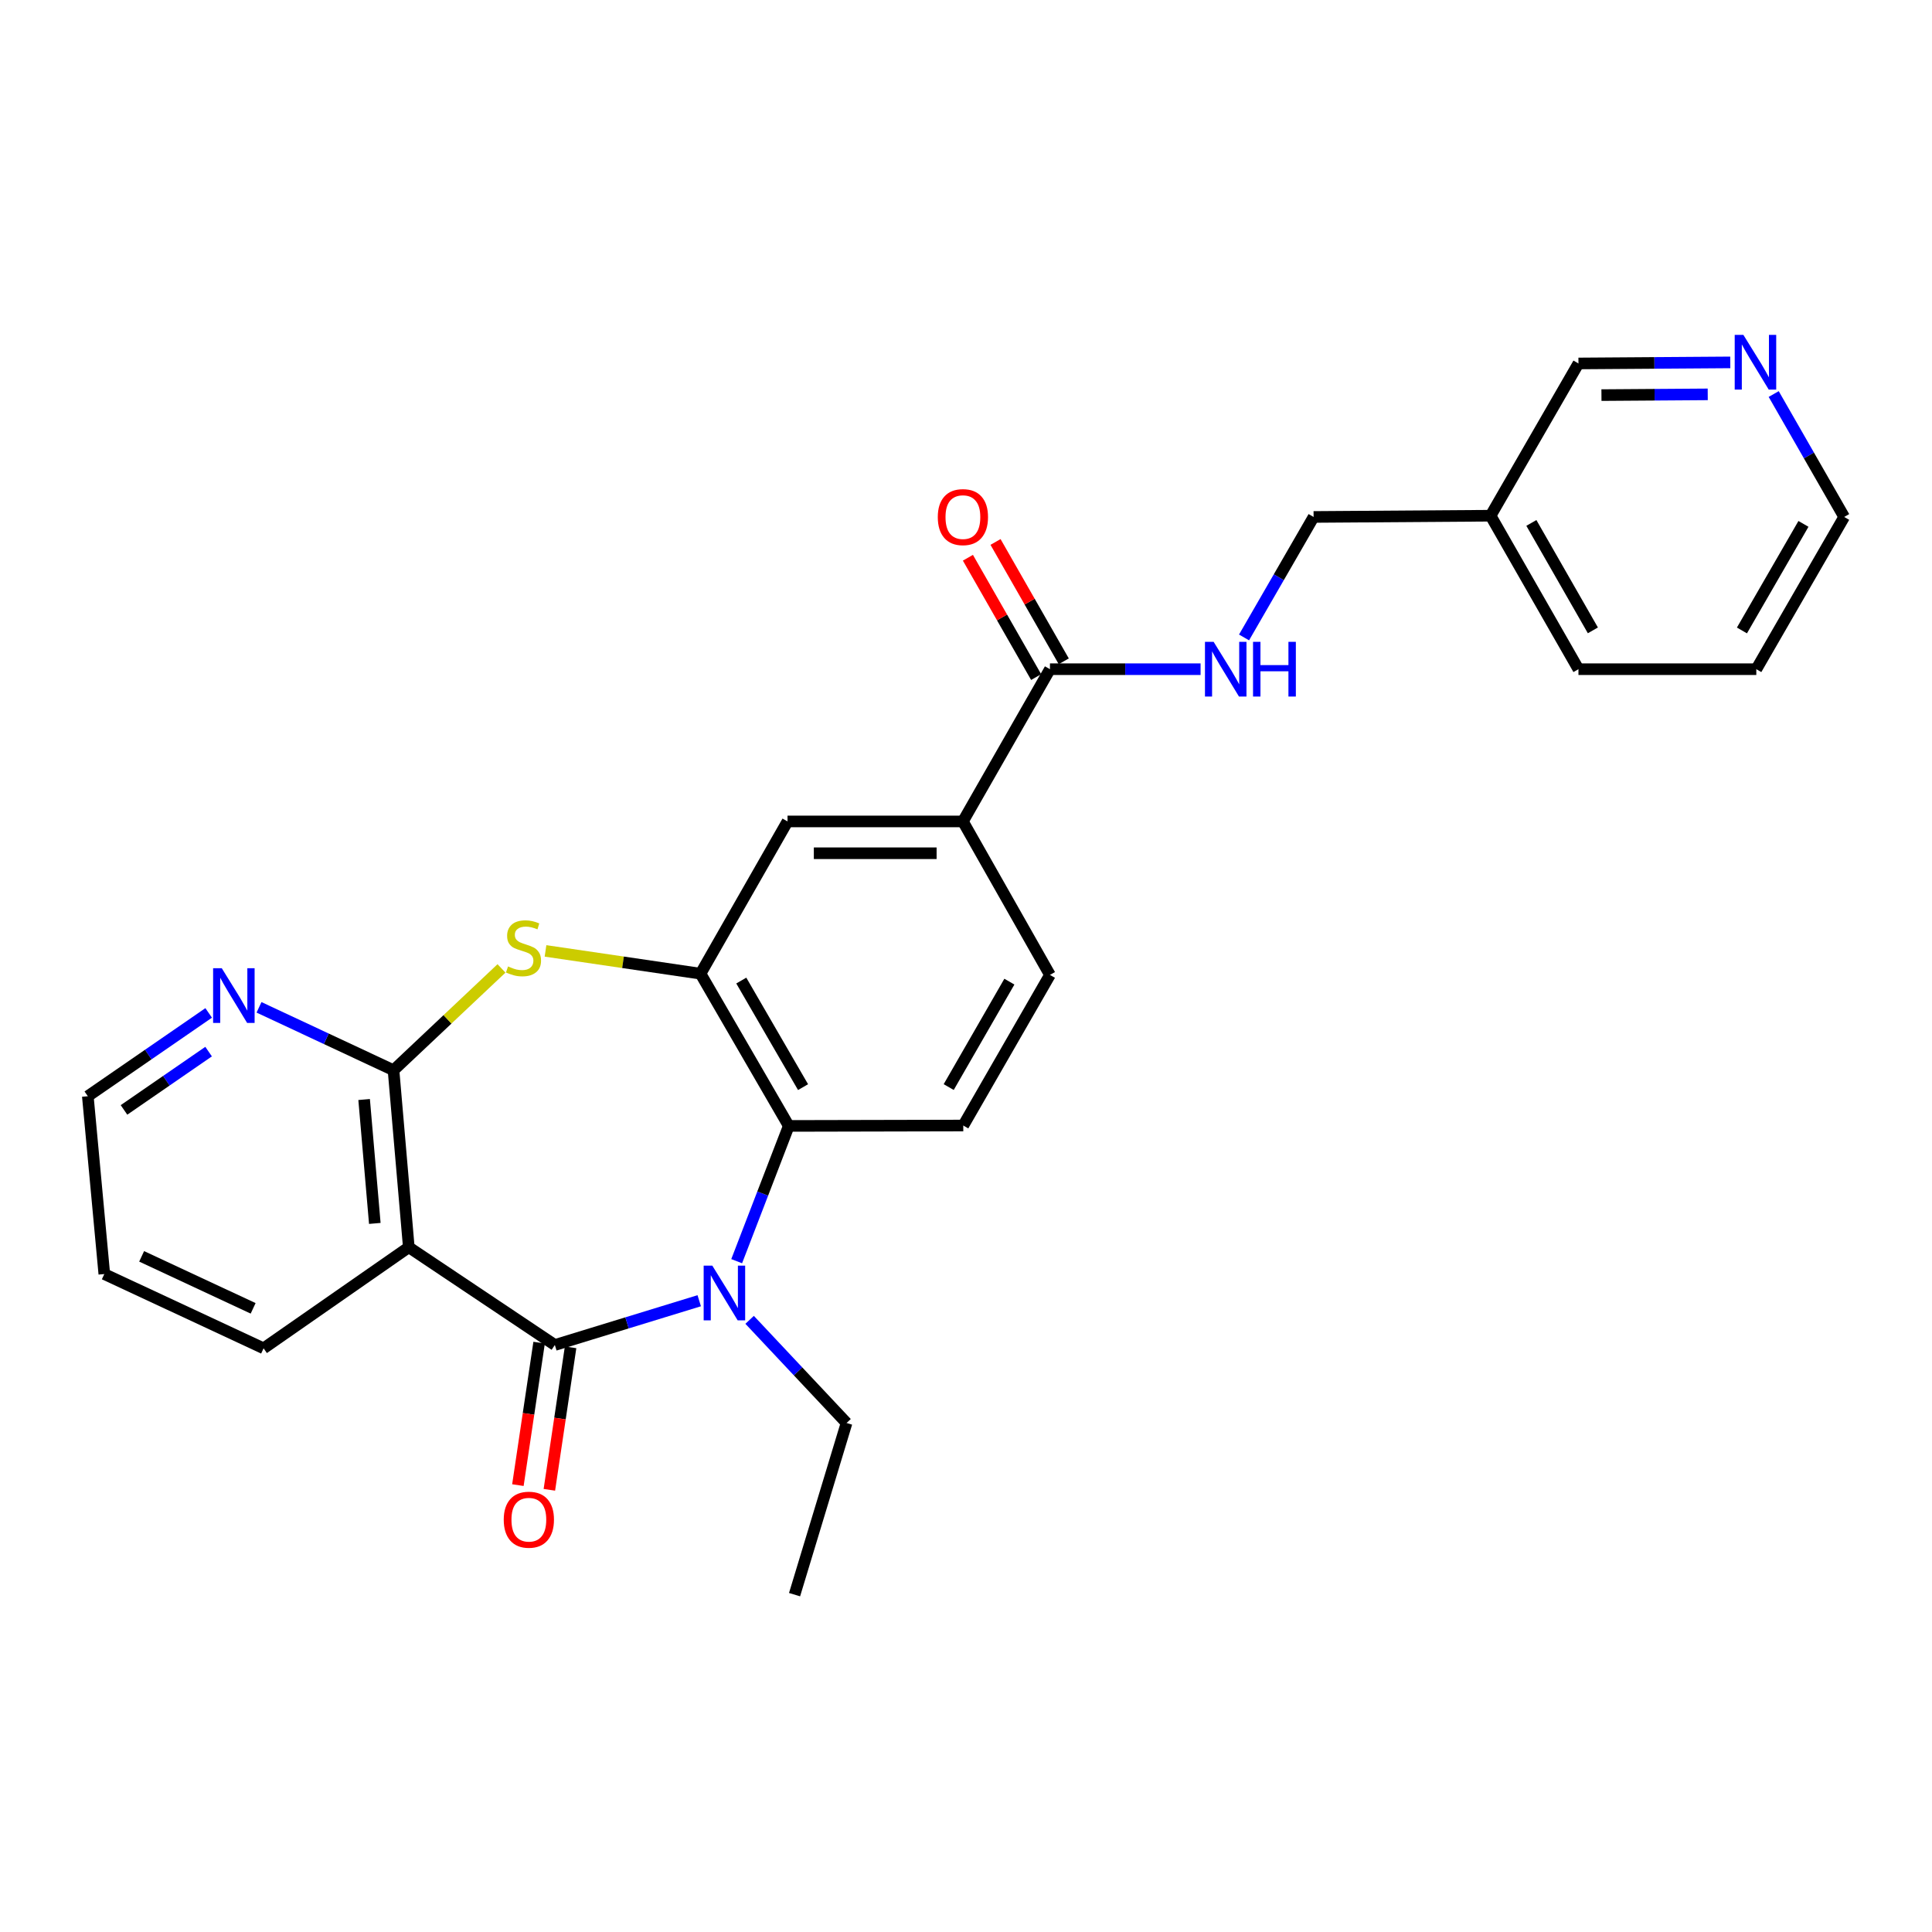 <?xml version='1.0' encoding='iso-8859-1'?>
<svg version='1.1' baseProfile='full'
              xmlns='http://www.w3.org/2000/svg'
                      xmlns:rdkit='http://www.rdkit.org/xml'
                      xmlns:xlink='http://www.w3.org/1999/xlink'
                  xml:space='preserve'
width='1000px' height='1000px' viewBox='0 0 1000 1000'>
<!-- END OF HEADER -->
<rect style='opacity:1.0;fill:#FFFFFF;stroke:none' width='1000' height='1000' x='0' y='0'> </rect>
<path class='bond-0' d='M 287.19,696.166 L 324.556,684.712' style='fill:none;fill-rule:evenodd;stroke:#000000;stroke-width:6px;stroke-linecap:butt;stroke-linejoin:miter;stroke-opacity:1' />
<path class='bond-0' d='M 324.556,684.712 L 361.921,673.257' style='fill:none;fill-rule:evenodd;stroke:#0000FF;stroke-width:6px;stroke-linecap:butt;stroke-linejoin:miter;stroke-opacity:1' />
<path class='bond-1' d='M 287.19,696.166 L 211.591,645.568' style='fill:none;fill-rule:evenodd;stroke:#000000;stroke-width:6px;stroke-linecap:butt;stroke-linejoin:miter;stroke-opacity:1' />
<path class='bond-12' d='M 279.047,694.953 L 273.555,731.824' style='fill:none;fill-rule:evenodd;stroke:#000000;stroke-width:6px;stroke-linecap:butt;stroke-linejoin:miter;stroke-opacity:1' />
<path class='bond-12' d='M 273.555,731.824 L 268.063,768.695' style='fill:none;fill-rule:evenodd;stroke:#FF0000;stroke-width:6px;stroke-linecap:butt;stroke-linejoin:miter;stroke-opacity:1' />
<path class='bond-12' d='M 295.334,697.379 L 289.842,734.25' style='fill:none;fill-rule:evenodd;stroke:#000000;stroke-width:6px;stroke-linecap:butt;stroke-linejoin:miter;stroke-opacity:1' />
<path class='bond-12' d='M 289.842,734.25 L 284.35,771.121' style='fill:none;fill-rule:evenodd;stroke:#FF0000;stroke-width:6px;stroke-linecap:butt;stroke-linejoin:miter;stroke-opacity:1' />
<path class='bond-5' d='M 381.302,652.785 L 394.783,617.78' style='fill:none;fill-rule:evenodd;stroke:#0000FF;stroke-width:6px;stroke-linecap:butt;stroke-linejoin:miter;stroke-opacity:1' />
<path class='bond-5' d='M 394.783,617.78 L 408.264,582.776' style='fill:none;fill-rule:evenodd;stroke:#000000;stroke-width:6px;stroke-linecap:butt;stroke-linejoin:miter;stroke-opacity:1' />
<path class='bond-18' d='M 388.004,683.146 L 413.091,709.841' style='fill:none;fill-rule:evenodd;stroke:#0000FF;stroke-width:6px;stroke-linecap:butt;stroke-linejoin:miter;stroke-opacity:1' />
<path class='bond-18' d='M 413.091,709.841 L 438.178,736.536' style='fill:none;fill-rule:evenodd;stroke:#000000;stroke-width:6px;stroke-linecap:butt;stroke-linejoin:miter;stroke-opacity:1' />
<path class='bond-2' d='M 211.591,645.568 L 203.687,553.951' style='fill:none;fill-rule:evenodd;stroke:#000000;stroke-width:6px;stroke-linecap:butt;stroke-linejoin:miter;stroke-opacity:1' />
<path class='bond-2' d='M 194,633.241 L 188.468,569.109' style='fill:none;fill-rule:evenodd;stroke:#000000;stroke-width:6px;stroke-linecap:butt;stroke-linejoin:miter;stroke-opacity:1' />
<path class='bond-19' d='M 211.591,645.568 L 136.431,697.886' style='fill:none;fill-rule:evenodd;stroke:#000000;stroke-width:6px;stroke-linecap:butt;stroke-linejoin:miter;stroke-opacity:1' />
<path class='bond-3' d='M 203.687,553.951 L 231.629,527.602' style='fill:none;fill-rule:evenodd;stroke:#000000;stroke-width:6px;stroke-linecap:butt;stroke-linejoin:miter;stroke-opacity:1' />
<path class='bond-3' d='M 231.629,527.602 L 259.57,501.252' style='fill:none;fill-rule:evenodd;stroke:#CCCC00;stroke-width:6px;stroke-linecap:butt;stroke-linejoin:miter;stroke-opacity:1' />
<path class='bond-11' d='M 203.687,553.951 L 168.876,537.671' style='fill:none;fill-rule:evenodd;stroke:#000000;stroke-width:6px;stroke-linecap:butt;stroke-linejoin:miter;stroke-opacity:1' />
<path class='bond-11' d='M 168.876,537.671 L 134.065,521.39' style='fill:none;fill-rule:evenodd;stroke:#0000FF;stroke-width:6px;stroke-linecap:butt;stroke-linejoin:miter;stroke-opacity:1' />
<path class='bond-27' d='M 282.357,492.184 L 322.472,498.08' style='fill:none;fill-rule:evenodd;stroke:#CCCC00;stroke-width:6px;stroke-linecap:butt;stroke-linejoin:miter;stroke-opacity:1' />
<path class='bond-27' d='M 322.472,498.08 L 362.588,503.976' style='fill:none;fill-rule:evenodd;stroke:#000000;stroke-width:6px;stroke-linecap:butt;stroke-linejoin:miter;stroke-opacity:1' />
<path class='bond-4' d='M 362.588,503.976 L 408.264,582.776' style='fill:none;fill-rule:evenodd;stroke:#000000;stroke-width:6px;stroke-linecap:butt;stroke-linejoin:miter;stroke-opacity:1' />
<path class='bond-4' d='M 383.686,507.538 L 415.659,562.699' style='fill:none;fill-rule:evenodd;stroke:#000000;stroke-width:6px;stroke-linecap:butt;stroke-linejoin:miter;stroke-opacity:1' />
<path class='bond-8' d='M 362.588,503.976 L 407.624,425.175' style='fill:none;fill-rule:evenodd;stroke:#000000;stroke-width:6px;stroke-linecap:butt;stroke-linejoin:miter;stroke-opacity:1' />
<path class='bond-9' d='M 408.264,582.776 L 498.591,582.575' style='fill:none;fill-rule:evenodd;stroke:#000000;stroke-width:6px;stroke-linecap:butt;stroke-linejoin:miter;stroke-opacity:1' />
<path class='bond-6' d='M 543.453,346.374 L 498.399,425.175' style='fill:none;fill-rule:evenodd;stroke:#000000;stroke-width:6px;stroke-linecap:butt;stroke-linejoin:miter;stroke-opacity:1' />
<path class='bond-10' d='M 543.453,346.374 L 582.434,346.374' style='fill:none;fill-rule:evenodd;stroke:#000000;stroke-width:6px;stroke-linecap:butt;stroke-linejoin:miter;stroke-opacity:1' />
<path class='bond-10' d='M 582.434,346.374 L 621.415,346.374' style='fill:none;fill-rule:evenodd;stroke:#0000FF;stroke-width:6px;stroke-linecap:butt;stroke-linejoin:miter;stroke-opacity:1' />
<path class='bond-14' d='M 550.6,342.287 L 532.942,311.402' style='fill:none;fill-rule:evenodd;stroke:#000000;stroke-width:6px;stroke-linecap:butt;stroke-linejoin:miter;stroke-opacity:1' />
<path class='bond-14' d='M 532.942,311.402 L 515.283,280.516' style='fill:none;fill-rule:evenodd;stroke:#FF0000;stroke-width:6px;stroke-linecap:butt;stroke-linejoin:miter;stroke-opacity:1' />
<path class='bond-14' d='M 536.306,350.46 L 518.647,319.575' style='fill:none;fill-rule:evenodd;stroke:#000000;stroke-width:6px;stroke-linecap:butt;stroke-linejoin:miter;stroke-opacity:1' />
<path class='bond-14' d='M 518.647,319.575 L 500.988,288.689' style='fill:none;fill-rule:evenodd;stroke:#FF0000;stroke-width:6px;stroke-linecap:butt;stroke-linejoin:miter;stroke-opacity:1' />
<path class='bond-7' d='M 498.399,425.175 L 543.453,504.616' style='fill:none;fill-rule:evenodd;stroke:#000000;stroke-width:6px;stroke-linecap:butt;stroke-linejoin:miter;stroke-opacity:1' />
<path class='bond-29' d='M 498.399,425.175 L 407.624,425.175' style='fill:none;fill-rule:evenodd;stroke:#000000;stroke-width:6px;stroke-linecap:butt;stroke-linejoin:miter;stroke-opacity:1' />
<path class='bond-29' d='M 484.783,441.641 L 421.24,441.641' style='fill:none;fill-rule:evenodd;stroke:#000000;stroke-width:6px;stroke-linecap:butt;stroke-linejoin:miter;stroke-opacity:1' />
<path class='bond-13' d='M 498.591,582.575 L 543.453,504.616' style='fill:none;fill-rule:evenodd;stroke:#000000;stroke-width:6px;stroke-linecap:butt;stroke-linejoin:miter;stroke-opacity:1' />
<path class='bond-13' d='M 491.048,562.668 L 522.452,508.097' style='fill:none;fill-rule:evenodd;stroke:#000000;stroke-width:6px;stroke-linecap:butt;stroke-linejoin:miter;stroke-opacity:1' />
<path class='bond-17' d='M 643.916,329.939 L 661.915,298.756' style='fill:none;fill-rule:evenodd;stroke:#0000FF;stroke-width:6px;stroke-linecap:butt;stroke-linejoin:miter;stroke-opacity:1' />
<path class='bond-17' d='M 661.915,298.756 L 679.914,267.573' style='fill:none;fill-rule:evenodd;stroke:#000000;stroke-width:6px;stroke-linecap:butt;stroke-linejoin:miter;stroke-opacity:1' />
<path class='bond-28' d='M 108.009,524.285 L 76.732,545.842' style='fill:none;fill-rule:evenodd;stroke:#0000FF;stroke-width:6px;stroke-linecap:butt;stroke-linejoin:miter;stroke-opacity:1' />
<path class='bond-28' d='M 76.732,545.842 L 45.455,567.399' style='fill:none;fill-rule:evenodd;stroke:#000000;stroke-width:6px;stroke-linecap:butt;stroke-linejoin:miter;stroke-opacity:1' />
<path class='bond-28' d='M 107.971,544.31 L 86.076,559.4' style='fill:none;fill-rule:evenodd;stroke:#0000FF;stroke-width:6px;stroke-linecap:butt;stroke-linejoin:miter;stroke-opacity:1' />
<path class='bond-28' d='M 86.076,559.4 L 64.182,574.49' style='fill:none;fill-rule:evenodd;stroke:#000000;stroke-width:6px;stroke-linecap:butt;stroke-linejoin:miter;stroke-opacity:1' />
<path class='bond-15' d='M 895.592,187.574 L 856.299,187.848' style='fill:none;fill-rule:evenodd;stroke:#0000FF;stroke-width:6px;stroke-linecap:butt;stroke-linejoin:miter;stroke-opacity:1' />
<path class='bond-15' d='M 856.299,187.848 L 817.005,188.123' style='fill:none;fill-rule:evenodd;stroke:#000000;stroke-width:6px;stroke-linecap:butt;stroke-linejoin:miter;stroke-opacity:1' />
<path class='bond-15' d='M 883.919,204.122 L 856.414,204.314' style='fill:none;fill-rule:evenodd;stroke:#0000FF;stroke-width:6px;stroke-linecap:butt;stroke-linejoin:miter;stroke-opacity:1' />
<path class='bond-15' d='M 856.414,204.314 L 828.908,204.506' style='fill:none;fill-rule:evenodd;stroke:#000000;stroke-width:6px;stroke-linecap:butt;stroke-linejoin:miter;stroke-opacity:1' />
<path class='bond-30' d='M 918.065,203.951 L 936.305,235.762' style='fill:none;fill-rule:evenodd;stroke:#0000FF;stroke-width:6px;stroke-linecap:butt;stroke-linejoin:miter;stroke-opacity:1' />
<path class='bond-30' d='M 936.305,235.762 L 954.545,267.573' style='fill:none;fill-rule:evenodd;stroke:#000000;stroke-width:6px;stroke-linecap:butt;stroke-linejoin:miter;stroke-opacity:1' />
<path class='bond-16' d='M 771.522,266.933 L 679.914,267.573' style='fill:none;fill-rule:evenodd;stroke:#000000;stroke-width:6px;stroke-linecap:butt;stroke-linejoin:miter;stroke-opacity:1' />
<path class='bond-20' d='M 771.522,266.933 L 817.005,188.123' style='fill:none;fill-rule:evenodd;stroke:#000000;stroke-width:6px;stroke-linecap:butt;stroke-linejoin:miter;stroke-opacity:1' />
<path class='bond-23' d='M 771.522,266.933 L 817.005,346.374' style='fill:none;fill-rule:evenodd;stroke:#000000;stroke-width:6px;stroke-linecap:butt;stroke-linejoin:miter;stroke-opacity:1' />
<path class='bond-23' d='M 792.634,270.667 L 824.473,326.276' style='fill:none;fill-rule:evenodd;stroke:#000000;stroke-width:6px;stroke-linecap:butt;stroke-linejoin:miter;stroke-opacity:1' />
<path class='bond-24' d='M 438.178,736.536 L 411.264,825.39' style='fill:none;fill-rule:evenodd;stroke:#000000;stroke-width:6px;stroke-linecap:butt;stroke-linejoin:miter;stroke-opacity:1' />
<path class='bond-25' d='M 136.431,697.886 L 53.99,659.446' style='fill:none;fill-rule:evenodd;stroke:#000000;stroke-width:6px;stroke-linecap:butt;stroke-linejoin:miter;stroke-opacity:1' />
<path class='bond-25' d='M 131.024,677.196 L 73.314,650.288' style='fill:none;fill-rule:evenodd;stroke:#000000;stroke-width:6px;stroke-linecap:butt;stroke-linejoin:miter;stroke-opacity:1' />
<path class='bond-21' d='M 45.455,567.399 L 53.99,659.446' style='fill:none;fill-rule:evenodd;stroke:#000000;stroke-width:6px;stroke-linecap:butt;stroke-linejoin:miter;stroke-opacity:1' />
<path class='bond-22' d='M 954.545,267.573 L 909.062,346.374' style='fill:none;fill-rule:evenodd;stroke:#000000;stroke-width:6px;stroke-linecap:butt;stroke-linejoin:miter;stroke-opacity:1' />
<path class='bond-22' d='M 933.462,271.162 L 901.623,326.322' style='fill:none;fill-rule:evenodd;stroke:#000000;stroke-width:6px;stroke-linecap:butt;stroke-linejoin:miter;stroke-opacity:1' />
<path class='bond-26' d='M 817.005,346.374 L 909.062,346.374' style='fill:none;fill-rule:evenodd;stroke:#000000;stroke-width:6px;stroke-linecap:butt;stroke-linejoin:miter;stroke-opacity:1' />
<path  class='atom-1' d='M 368.696 655.101
L 377.976 670.101
Q 378.896 671.581, 380.376 674.261
Q 381.856 676.941, 381.936 677.101
L 381.936 655.101
L 385.696 655.101
L 385.696 683.421
L 381.816 683.421
L 371.856 667.021
Q 370.696 665.101, 369.456 662.901
Q 368.256 660.701, 367.896 660.021
L 367.896 683.421
L 364.216 683.421
L 364.216 655.101
L 368.696 655.101
' fill='#0000FF'/>
<path  class='atom-4' d='M 262.962 500.23
Q 263.282 500.35, 264.602 500.91
Q 265.922 501.47, 267.362 501.83
Q 268.842 502.15, 270.282 502.15
Q 272.962 502.15, 274.522 500.87
Q 276.082 499.55, 276.082 497.27
Q 276.082 495.71, 275.282 494.75
Q 274.522 493.79, 273.322 493.27
Q 272.122 492.75, 270.122 492.15
Q 267.602 491.39, 266.082 490.67
Q 264.602 489.95, 263.522 488.43
Q 262.482 486.91, 262.482 484.35
Q 262.482 480.79, 264.882 478.59
Q 267.322 476.39, 272.122 476.39
Q 275.402 476.39, 279.122 477.95
L 278.202 481.03
Q 274.802 479.63, 272.242 479.63
Q 269.482 479.63, 267.962 480.79
Q 266.442 481.91, 266.482 483.87
Q 266.482 485.39, 267.242 486.31
Q 268.042 487.23, 269.162 487.75
Q 270.322 488.27, 272.242 488.87
Q 274.802 489.67, 276.322 490.47
Q 277.842 491.27, 278.922 492.91
Q 280.042 494.51, 280.042 497.27
Q 280.042 501.19, 277.402 503.31
Q 274.802 505.39, 270.442 505.39
Q 267.922 505.39, 266.002 504.83
Q 264.122 504.31, 261.882 503.39
L 262.962 500.23
' fill='#CCCC00'/>
<path  class='atom-11' d='M 628.17 332.214
L 637.45 347.214
Q 638.37 348.694, 639.85 351.374
Q 641.33 354.054, 641.41 354.214
L 641.41 332.214
L 645.17 332.214
L 645.17 360.534
L 641.29 360.534
L 631.33 344.134
Q 630.17 342.214, 628.93 340.014
Q 627.73 337.814, 627.37 337.134
L 627.37 360.534
L 623.69 360.534
L 623.69 332.214
L 628.17 332.214
' fill='#0000FF'/>
<path  class='atom-11' d='M 648.57 332.214
L 652.41 332.214
L 652.41 344.254
L 666.89 344.254
L 666.89 332.214
L 670.73 332.214
L 670.73 360.534
L 666.89 360.534
L 666.89 347.454
L 652.41 347.454
L 652.41 360.534
L 648.57 360.534
L 648.57 332.214
' fill='#0000FF'/>
<path  class='atom-12' d='M 114.784 501.141
L 124.064 516.141
Q 124.984 517.621, 126.464 520.301
Q 127.944 522.981, 128.024 523.141
L 128.024 501.141
L 131.784 501.141
L 131.784 529.461
L 127.904 529.461
L 117.944 513.061
Q 116.784 511.141, 115.544 508.941
Q 114.344 506.741, 113.984 506.061
L 113.984 529.461
L 110.304 529.461
L 110.304 501.141
L 114.784 501.141
' fill='#0000FF'/>
<path  class='atom-13' d='M 260.734 786.591
Q 260.734 779.791, 264.094 775.991
Q 267.454 772.191, 273.734 772.191
Q 280.014 772.191, 283.374 775.991
Q 286.734 779.791, 286.734 786.591
Q 286.734 793.471, 283.334 797.391
Q 279.934 801.271, 273.734 801.271
Q 267.494 801.271, 264.094 797.391
Q 260.734 793.511, 260.734 786.591
M 273.734 798.071
Q 278.054 798.071, 280.374 795.191
Q 282.734 792.271, 282.734 786.591
Q 282.734 781.031, 280.374 778.231
Q 278.054 775.391, 273.734 775.391
Q 269.414 775.391, 267.054 778.191
Q 264.734 780.991, 264.734 786.591
Q 264.734 792.311, 267.054 795.191
Q 269.414 798.071, 273.734 798.071
' fill='#FF0000'/>
<path  class='atom-15' d='M 485.399 267.653
Q 485.399 260.853, 488.759 257.053
Q 492.119 253.253, 498.399 253.253
Q 504.679 253.253, 508.039 257.053
Q 511.399 260.853, 511.399 267.653
Q 511.399 274.533, 507.999 278.453
Q 504.599 282.333, 498.399 282.333
Q 492.159 282.333, 488.759 278.453
Q 485.399 274.573, 485.399 267.653
M 498.399 279.133
Q 502.719 279.133, 505.039 276.253
Q 507.399 273.333, 507.399 267.653
Q 507.399 262.093, 505.039 259.293
Q 502.719 256.453, 498.399 256.453
Q 494.079 256.453, 491.719 259.253
Q 489.399 262.053, 489.399 267.653
Q 489.399 273.373, 491.719 276.253
Q 494.079 279.133, 498.399 279.133
' fill='#FF0000'/>
<path  class='atom-16' d='M 902.363 173.322
L 911.643 188.322
Q 912.563 189.802, 914.043 192.482
Q 915.523 195.162, 915.603 195.322
L 915.603 173.322
L 919.363 173.322
L 919.363 201.642
L 915.483 201.642
L 905.523 185.242
Q 904.363 183.322, 903.123 181.122
Q 901.923 178.922, 901.563 178.242
L 901.563 201.642
L 897.883 201.642
L 897.883 173.322
L 902.363 173.322
' fill='#0000FF'/>
</svg>
